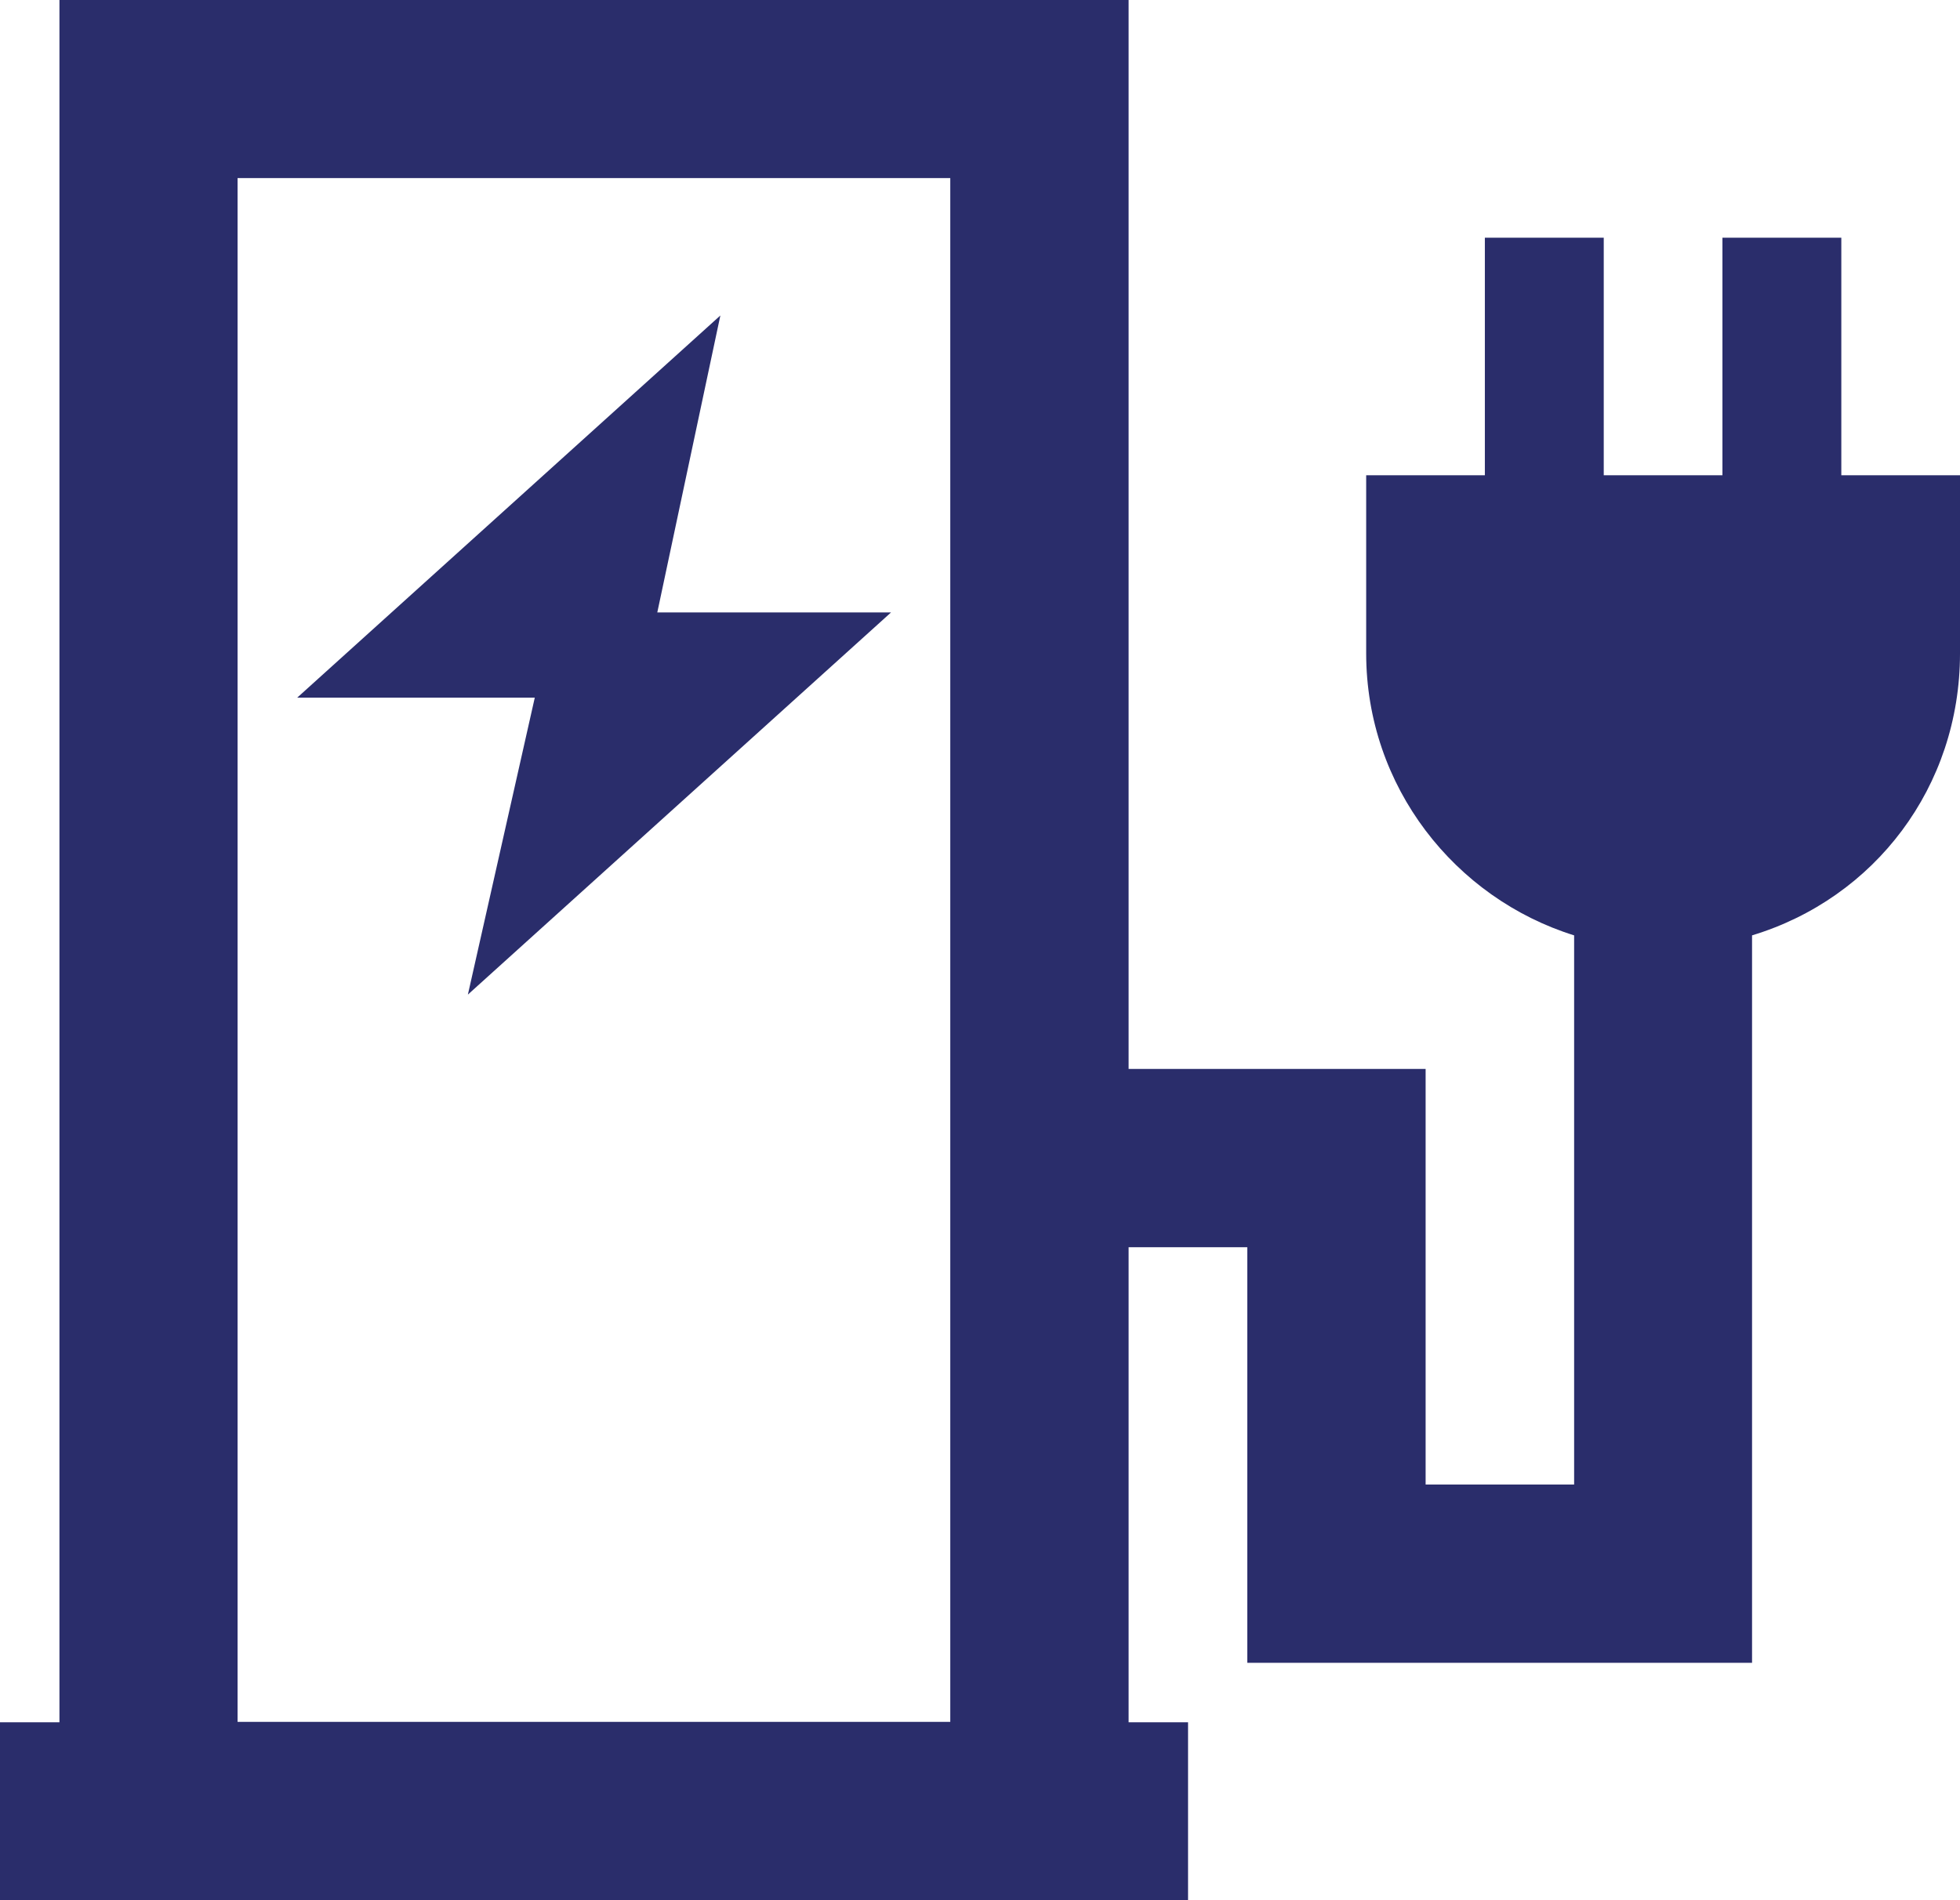 <?xml version="1.0" encoding="UTF-8"?>
<svg id="Layer_2" data-name="Layer 2" xmlns="http://www.w3.org/2000/svg" viewBox="0 0 97.27 94.32">
  <defs>
    <style>
      .cls-1 {
        fill: #2a2d6b;
      }
    </style>
  </defs>
  <g id="Layer_1-2" data-name="Layer 1">
    <path class="cls-1" d="M2.95,0h53.06v53.06h14.74v20.63h7.37v-27.26c-5.9-1.84-10.32-7.37-10.32-14v-8.84h5.89v-11.79h5.9v11.79h5.89v-11.79h5.9v11.79h5.89v8.84c0,6.63-4.24,12.16-10.32,14v36.11h-25.05v-20.63h-5.89v23.58h2.95v8.84H0v-8.84h2.95V0ZM11.79,8.84v76.63h35.37V8.84H11.79ZM32.61,30.4h11.61l-21,18.97,3.32-14.74h-11.79l21-18.97-3.13,14.74Z"/>
  </g>
</svg>